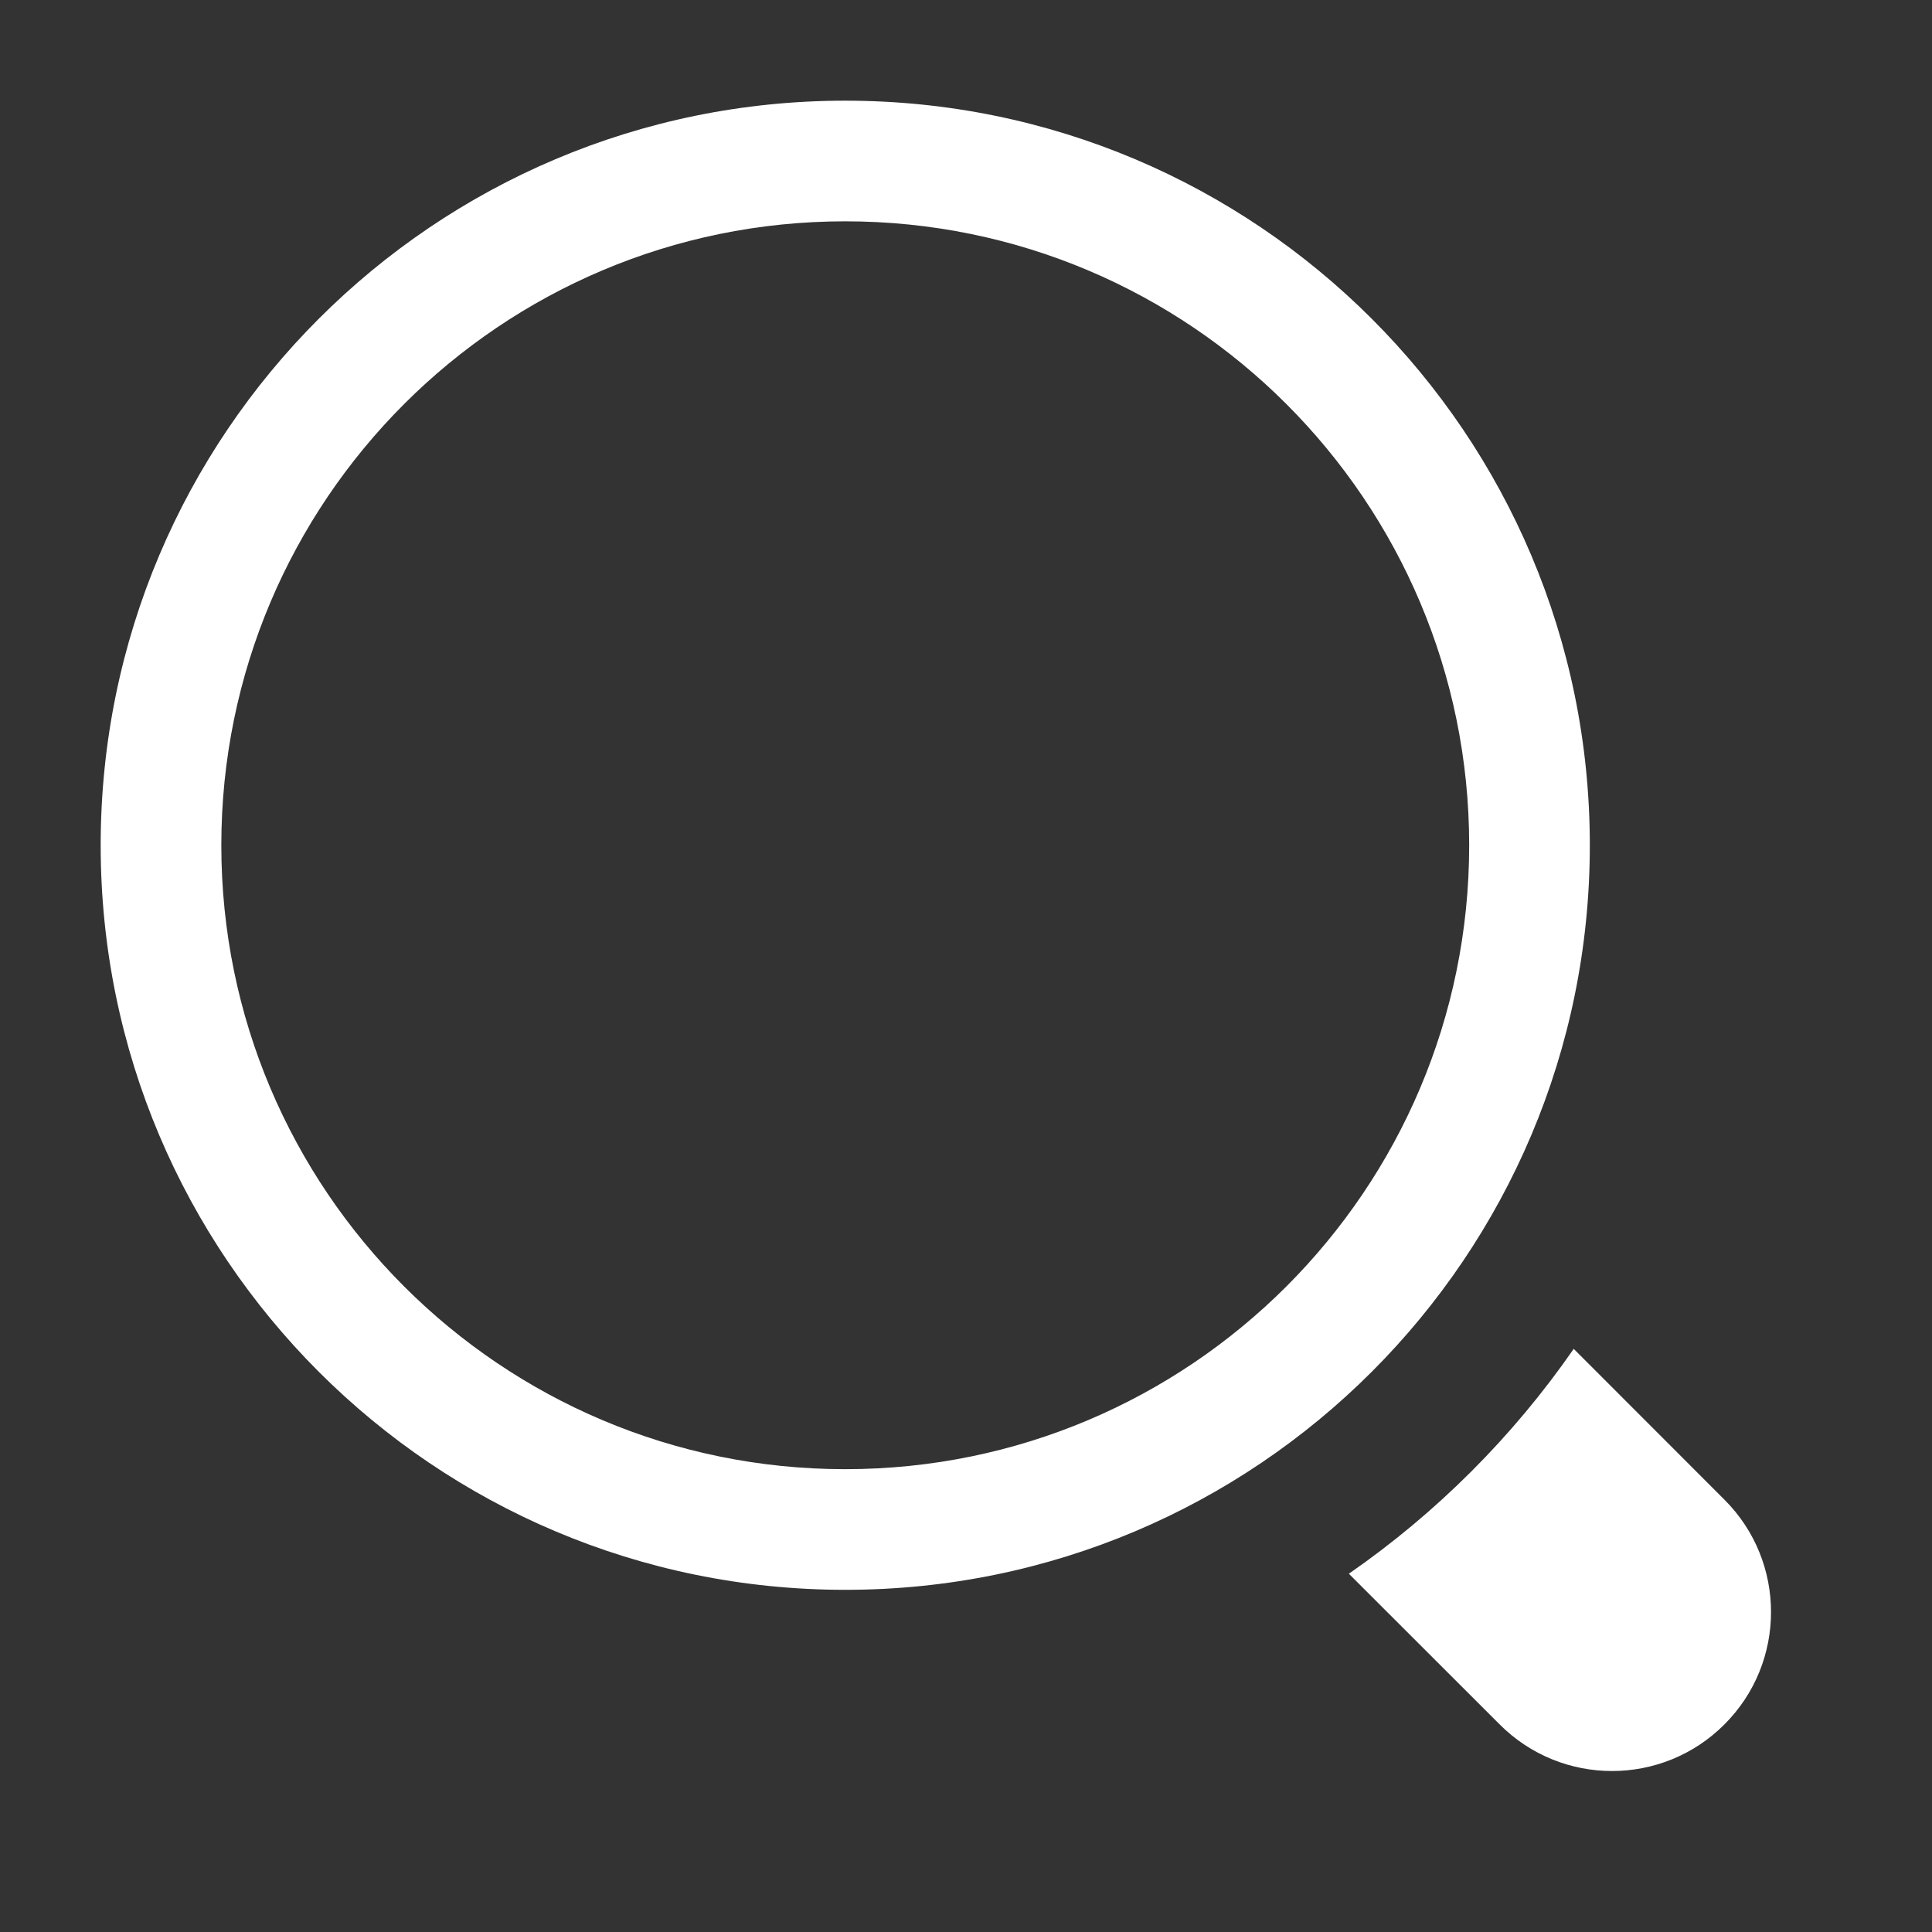 <svg width="18" height="18" viewBox="0 0 18 18" fill="none" xmlns="http://www.w3.org/2000/svg">
<rect x="0" y="0" width="18" height="18" fill="#333333" stroke="none"/>
<path fill-rule="evenodd" clip-rule="evenodd" d="M13.688 7.875C13.688 11.085 11.085 13.688 7.875 13.688C4.665 13.688 2.062 11.085 2.062 7.875C2.062 4.665 4.665 2.062 7.875 2.062C11.085 2.062 13.688 4.665 13.688 7.875ZM7.875 14.812C11.707 14.812 14.812 11.707 14.812 7.875C14.812 4.044 11.707 0.938 7.875 0.938C4.044 0.938 0.938 4.044 0.938 7.875C0.938 11.707 4.044 14.812 7.875 14.812ZM16.066 16.066C15.488 16.645 14.55 16.645 13.972 16.066L12.567 14.662C13.385 14.095 14.095 13.385 14.662 12.567L16.066 13.972C16.645 14.55 16.645 15.488 16.066 16.066Z" fill="white"/>
</svg>
